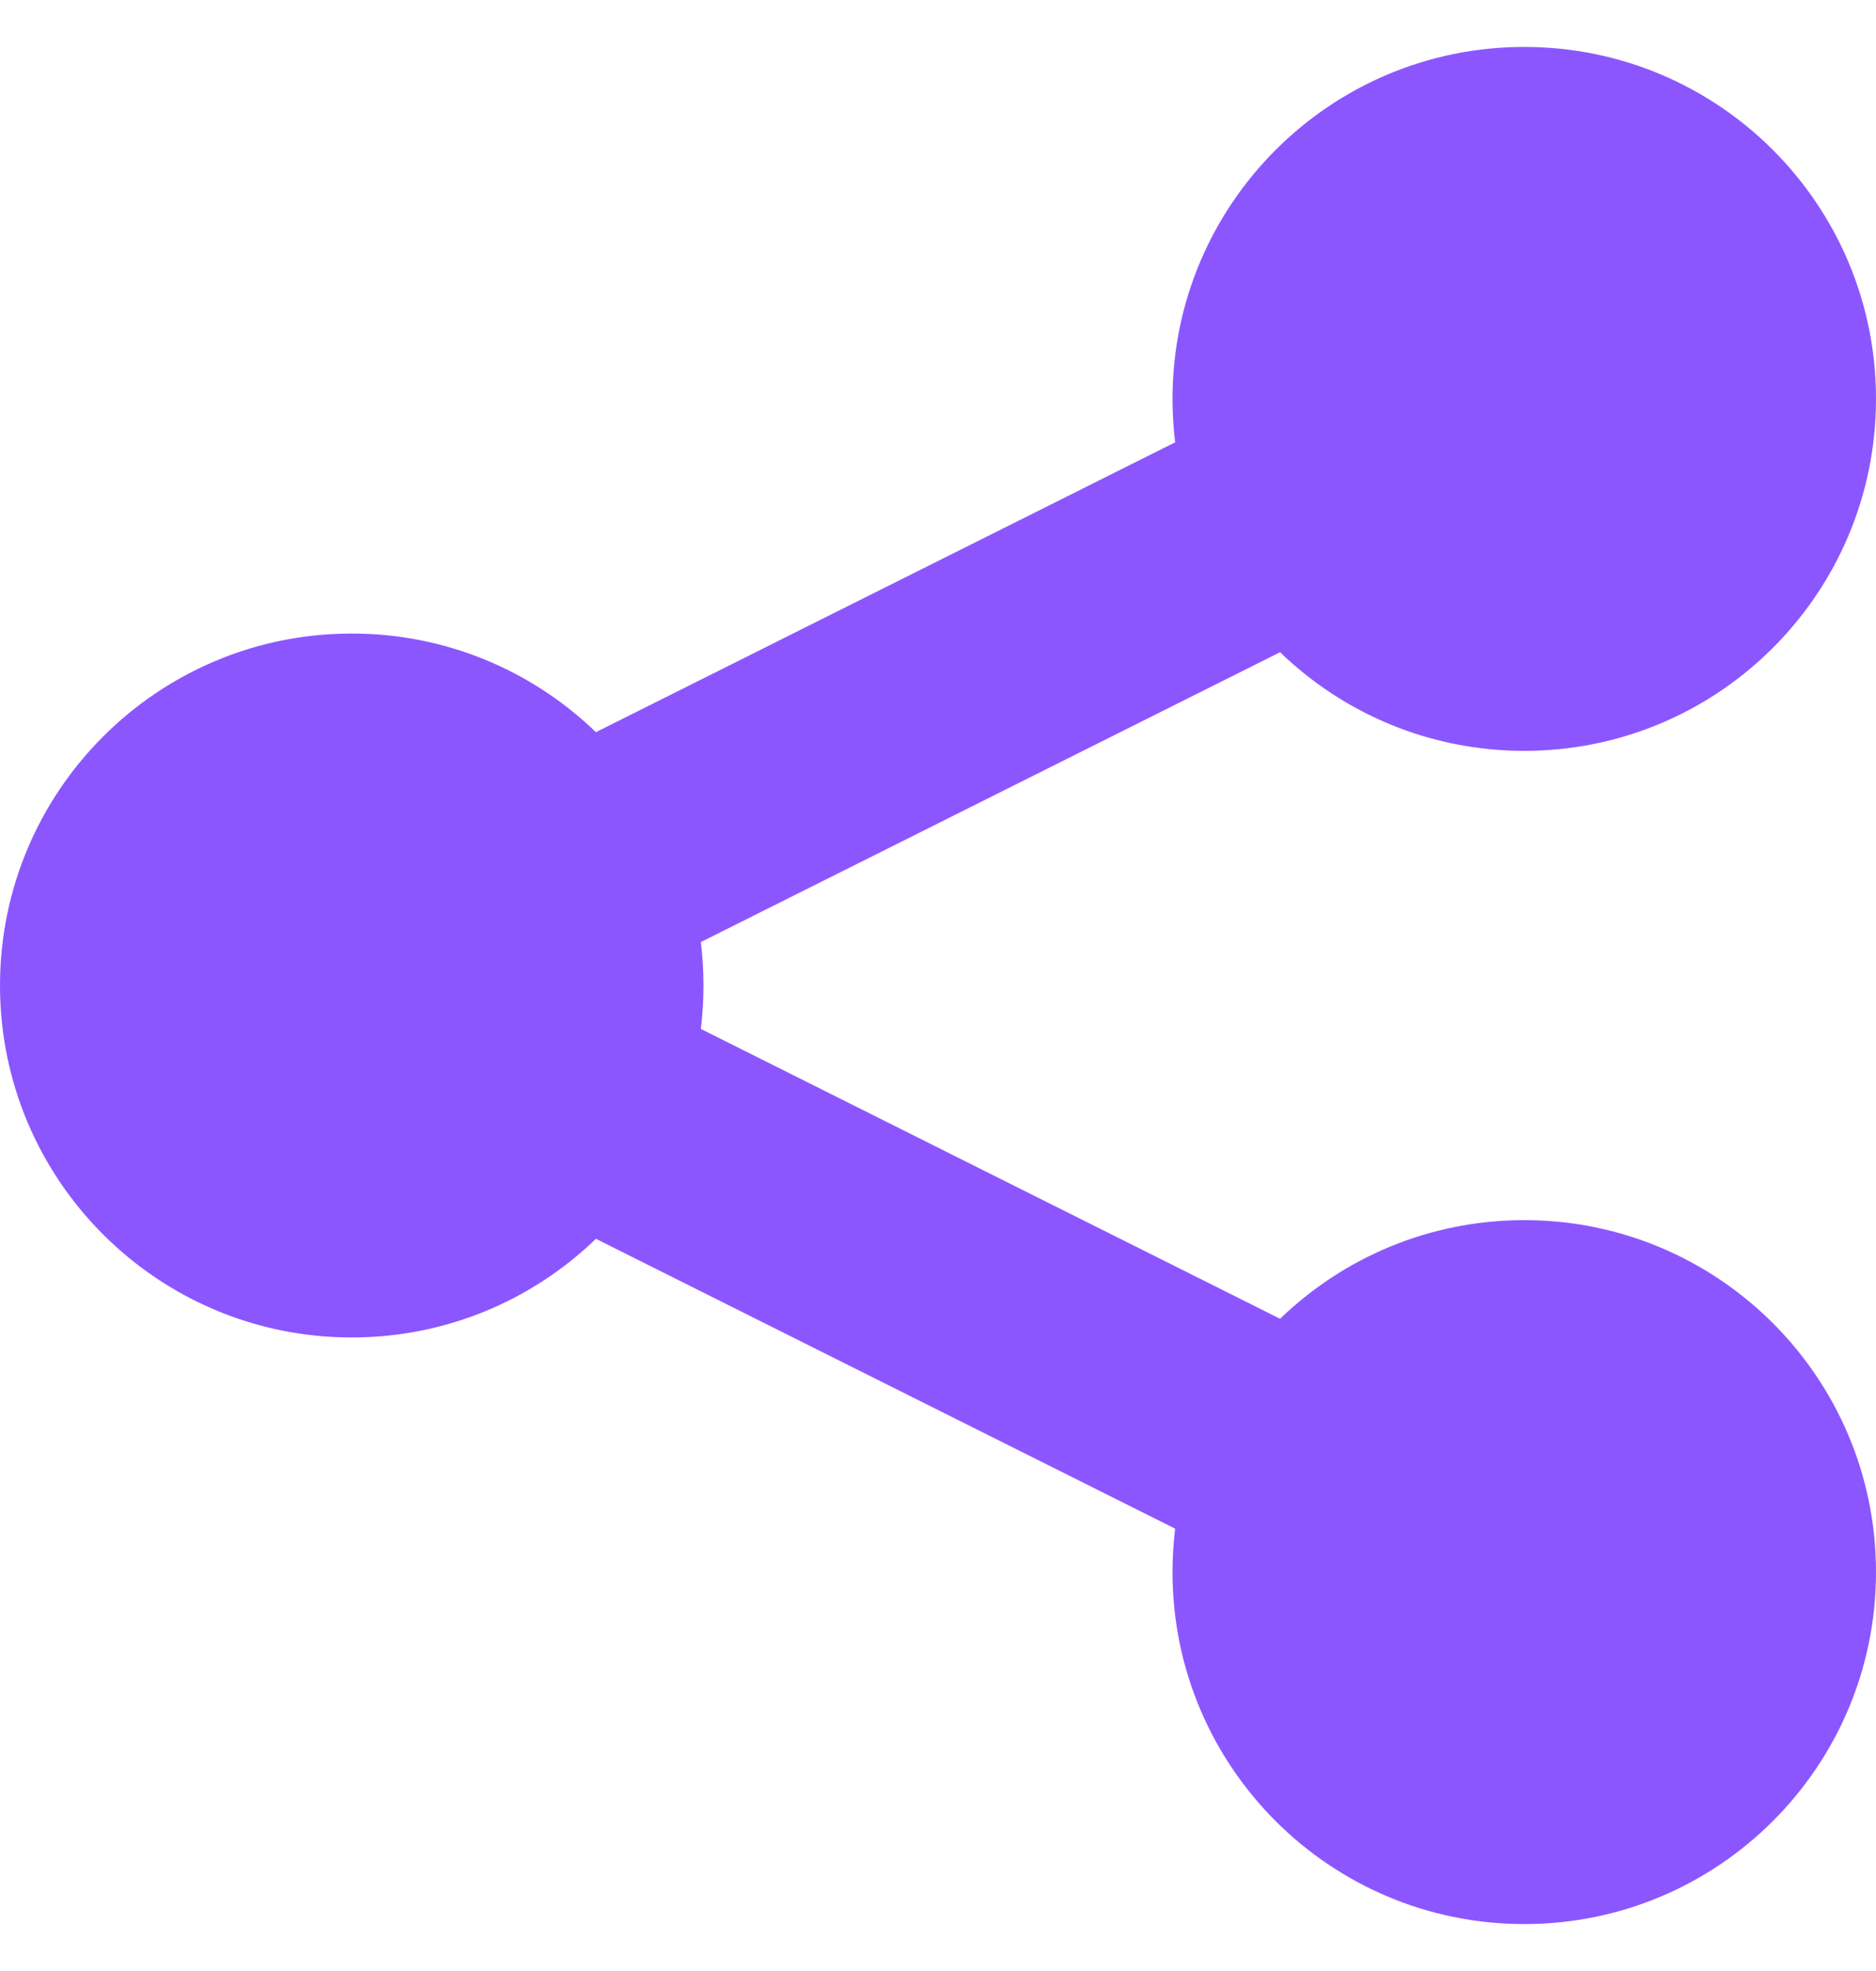 <?xml version="1.0" encoding="UTF-8"?> <svg xmlns="http://www.w3.org/2000/svg" width="20" height="21" viewBox="0 0 20 21" fill="none"><path d="M16.25 8C18.321 8 20 6.321 20 4.25C20 2.179 18.321 0.5 16.25 0.5C14.179 0.5 12.5 2.179 12.5 4.25C12.5 4.407 12.51 4.561 12.528 4.713L6.353 7.801C5.679 7.15 4.761 6.75 3.75 6.75C1.679 6.75 0 8.429 0 10.5C0 12.571 1.679 14.25 3.75 14.25C4.761 14.25 5.679 13.85 6.353 13.199L12.528 16.287C12.51 16.439 12.5 16.593 12.5 16.75C12.5 18.821 14.179 20.5 16.25 20.5C18.321 20.5 20 18.821 20 16.75C20 14.679 18.321 13 16.25 13C15.239 13 14.321 13.4 13.647 14.051L7.472 10.963C7.49 10.812 7.5 10.657 7.5 10.5C7.5 10.343 7.49 10.188 7.472 10.037L13.647 6.949C14.321 7.6 15.239 8 16.25 8Z" fill="#8C56FF"></path></svg> 